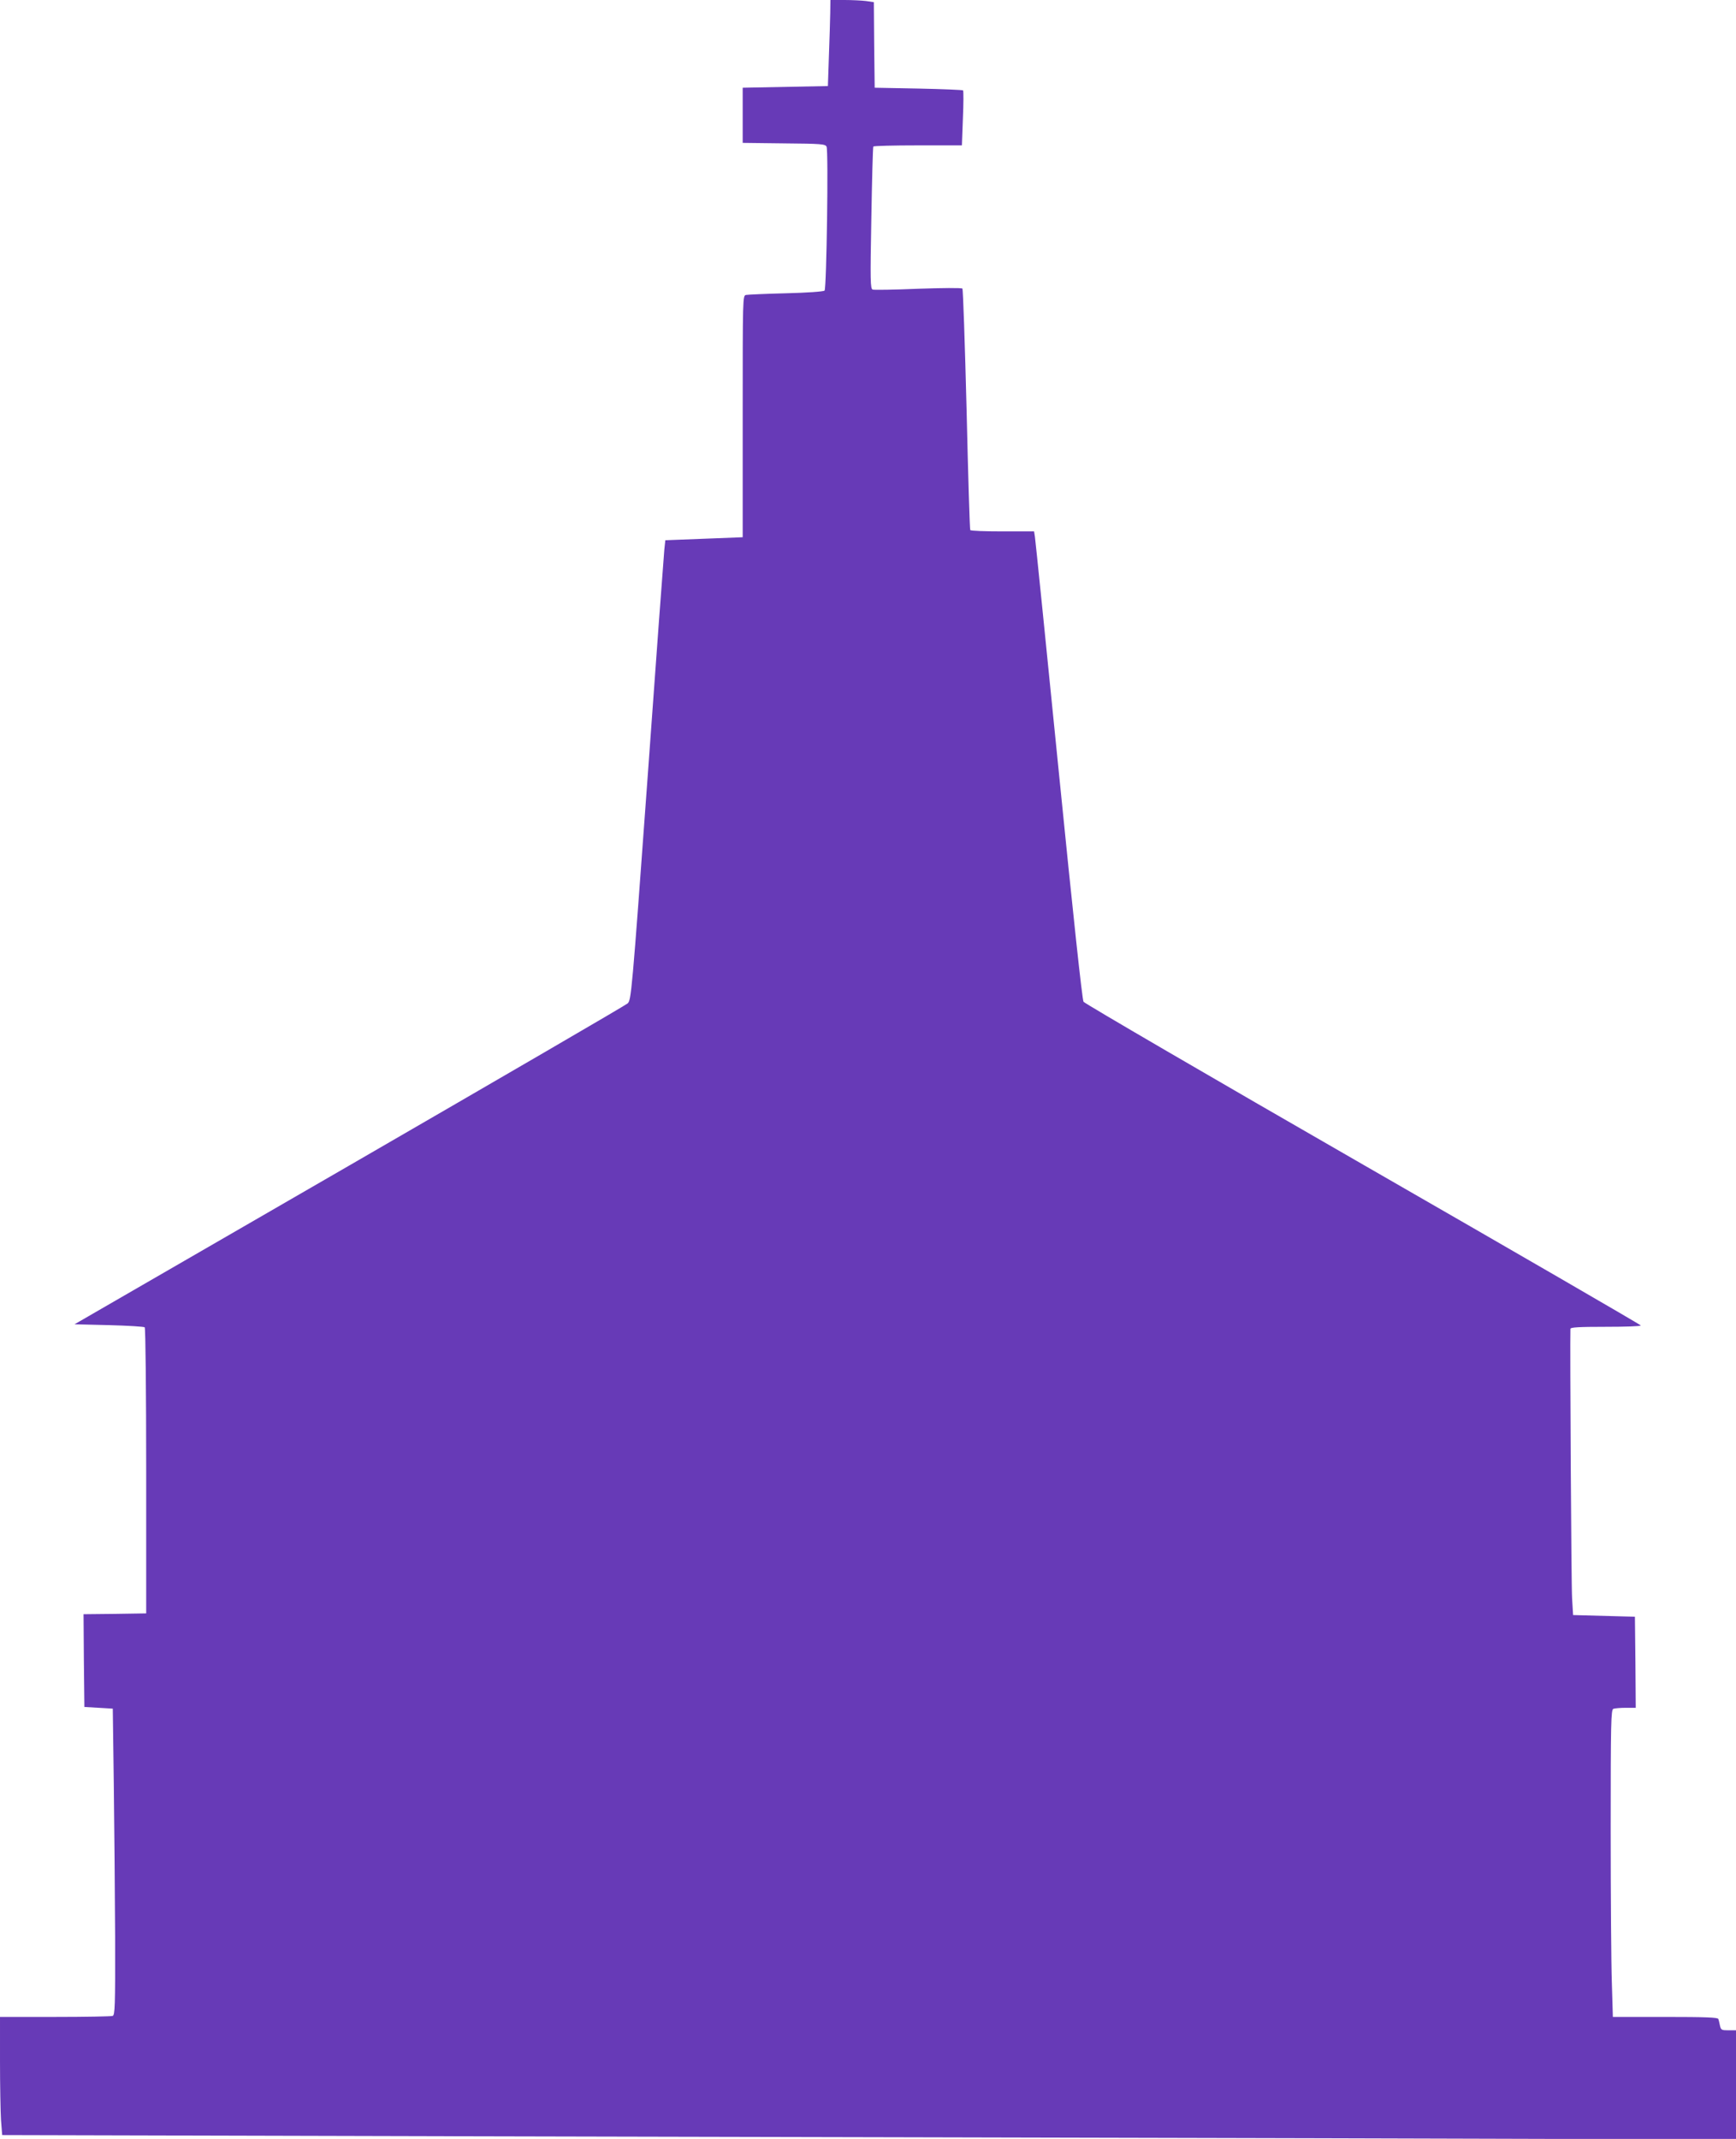 <?xml version="1.0" standalone="no"?>
<!DOCTYPE svg PUBLIC "-//W3C//DTD SVG 20010904//EN"
 "http://www.w3.org/TR/2001/REC-SVG-20010904/DTD/svg10.dtd">
<svg version="1.0" xmlns="http://www.w3.org/2000/svg"
 width="1039pt" height="1280pt" viewBox="0 0 1039 1280"
 preserveAspectRatio="xMidYMid meet">
<g transform="translate(0,1280) scale(0.1,-0.1)"
fill="#673ab7" stroke="none">
<path d="M4969 12723 c-1 -43 -4 -159 -8 -258 l-6 -180 -255 -5 -255 -5 0
-165 0 -165 247 -3 c224 -2 248 -4 255 -20 12 -25 0 -849 -12 -861 -6 -6 -107
-13 -230 -16 -121 -3 -229 -8 -240 -10 -20 -4 -20 -12 -20 -727 l0 -723 -231
-9 -232 -9 -6 -56 c-3 -31 -49 -650 -101 -1376 -94 -1292 -97 -1320 -119
-1340 -12 -11 -762 -447 -1666 -970 l-1644 -950 206 -5 c114 -3 210 -9 214
-13 5 -5 9 -392 9 -860 l0 -852 -188 -3 -187 -2 2 -278 3 -277 85 -5 85 -5 6
-450 c3 -247 7 -660 8 -916 1 -417 -1 -468 -15 -473 -9 -3 -164 -6 -345 -6
l-329 0 0 -263 c0 -145 3 -304 6 -354 l7 -90 2716 -7 c1494 -3 3829 -9 5189
-12 l2472 -7 0 327 0 326 -45 0 c-41 0 -45 2 -51 28 -3 15 -7 33 -10 40 -2 9
-75 12 -317 12 l-314 0 -6 203 c-4 111 -7 524 -7 918 0 645 2 717 16 723 9 3
42 6 75 6 l59 0 -2 272 -3 273 -185 5 -185 5 -6 100 c-5 73 -13 1524 -10 1613
1 9 50 12 211 12 116 0 210 3 210 8 0 4 -748 437 -1661 962 -913 525 -1666
964 -1674 975 -8 13 -61 506 -149 1385 -75 751 -139 1380 -142 1398 l-5 32
-189 0 c-104 0 -191 3 -193 8 -3 4 -13 329 -22 722 -10 393 -21 719 -25 723
-4 5 -123 4 -265 -1 -141 -6 -263 -8 -272 -5 -14 5 -15 51 -8 427 4 232 9 424
12 429 2 4 122 7 267 7 l263 0 6 162 c4 89 4 164 1 167 -3 3 -123 8 -267 11
l-262 5 -3 256 -2 256 -47 7 c-25 3 -83 6 -129 6 l-84 0 -1 -77z"/>
</g>
</svg>
